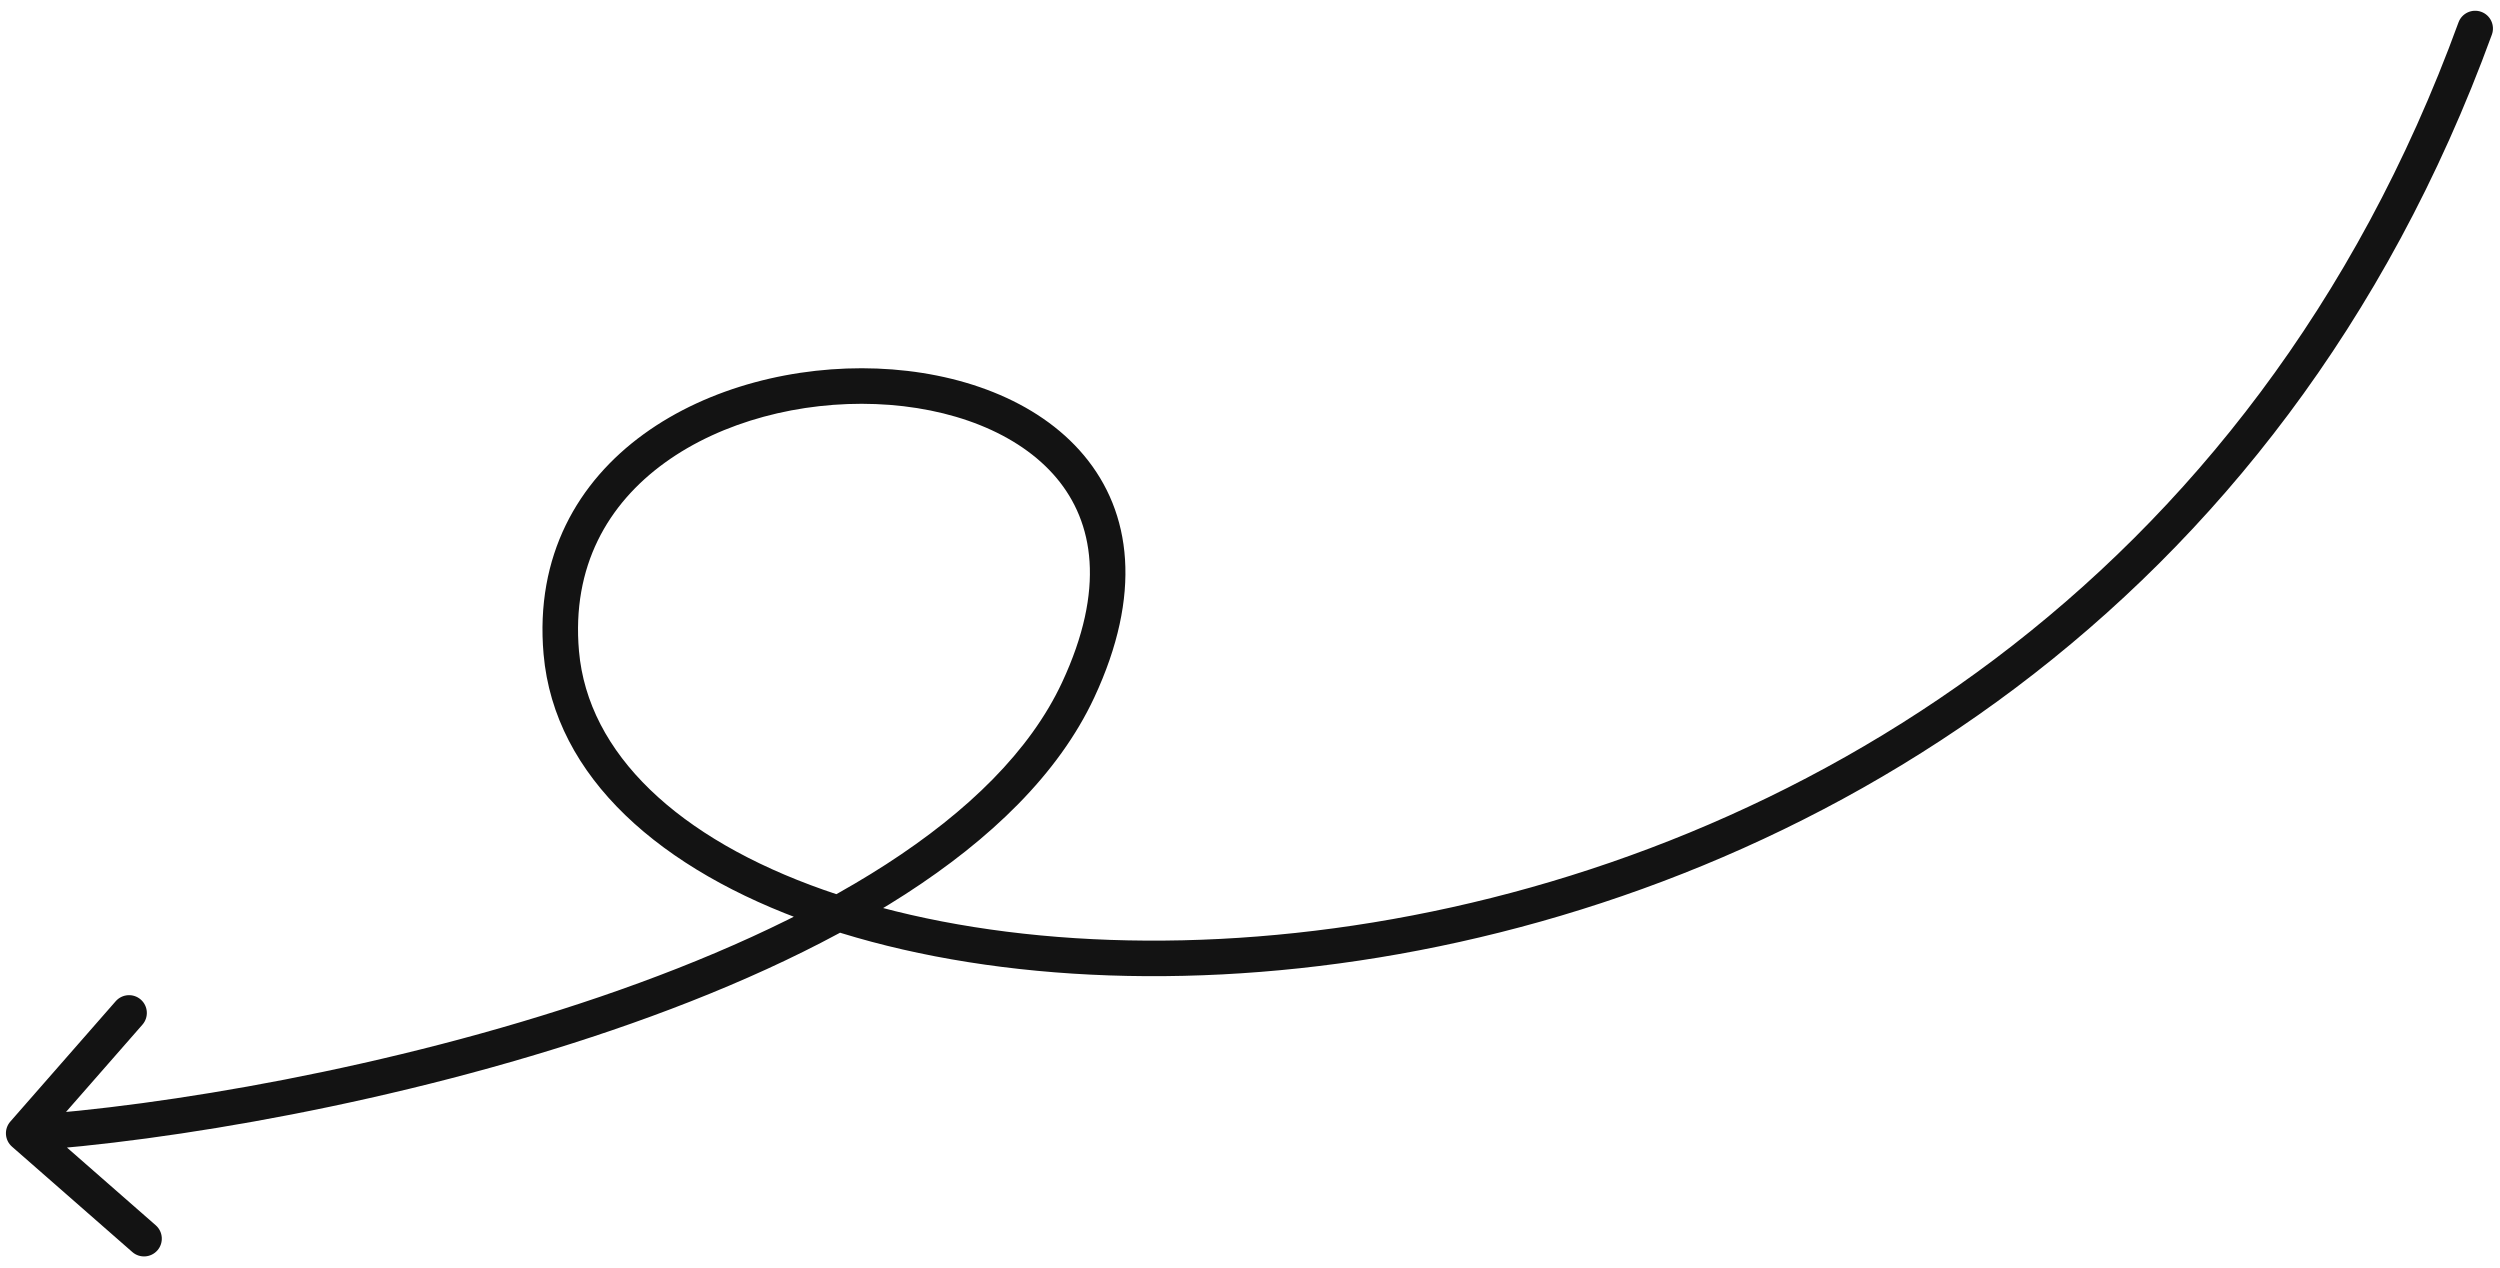<?xml version="1.0" encoding="UTF-8"?> <svg xmlns="http://www.w3.org/2000/svg" width="211" height="107" viewBox="0 0 211 107" fill="none"><path d="M0.872 94.661C0.326 95.284 0.389 96.232 1.012 96.777L11.168 105.671C11.791 106.217 12.739 106.154 13.285 105.531C13.831 104.908 13.768 103.96 13.145 103.414L4.117 95.509L12.022 86.481C12.568 85.858 12.505 84.91 11.882 84.364C11.259 83.818 10.311 83.881 9.765 84.504L0.872 94.661ZM90.994 58.238L89.635 57.603L90.994 58.238ZM47.372 55.081L45.878 55.212L47.372 55.081ZM210.314 2.922C210.598 2.143 210.197 1.282 209.419 0.999C208.64 0.715 207.779 1.116 207.496 1.894L210.314 2.922ZM2.099 97.146C14.123 96.349 33.642 93.102 51.619 86.965C60.61 83.895 69.267 80.086 76.424 75.464C83.566 70.852 89.327 65.357 92.354 58.872L89.635 57.603C86.941 63.376 81.693 68.49 74.796 72.944C67.914 77.389 59.501 81.104 50.65 84.126C32.942 90.171 13.685 93.371 1.901 94.152L2.099 97.146ZM92.354 58.872C96.402 50.197 95.524 43.259 91.48 38.429C87.537 33.719 80.868 31.372 74.032 31.106C67.17 30.84 59.834 32.652 54.342 36.631C48.791 40.653 45.149 46.889 45.878 55.212L48.866 54.95C48.239 47.792 51.308 42.534 56.102 39.06C60.955 35.544 67.597 33.859 73.916 34.104C80.259 34.35 85.972 36.524 89.18 40.355C92.287 44.065 93.329 49.687 89.635 57.603L92.354 58.872ZM45.878 55.212C46.789 65.618 55.813 73.465 68.556 77.946C81.38 82.456 98.42 83.757 116.395 80.811C152.374 74.916 192.445 51.937 210.314 2.922L207.496 1.894C190.068 49.697 151.04 72.094 115.91 77.851C98.33 80.732 81.813 79.428 69.552 75.116C57.21 70.776 49.622 63.584 48.866 54.95L45.878 55.212Z" fill="#131313"></path></svg> 